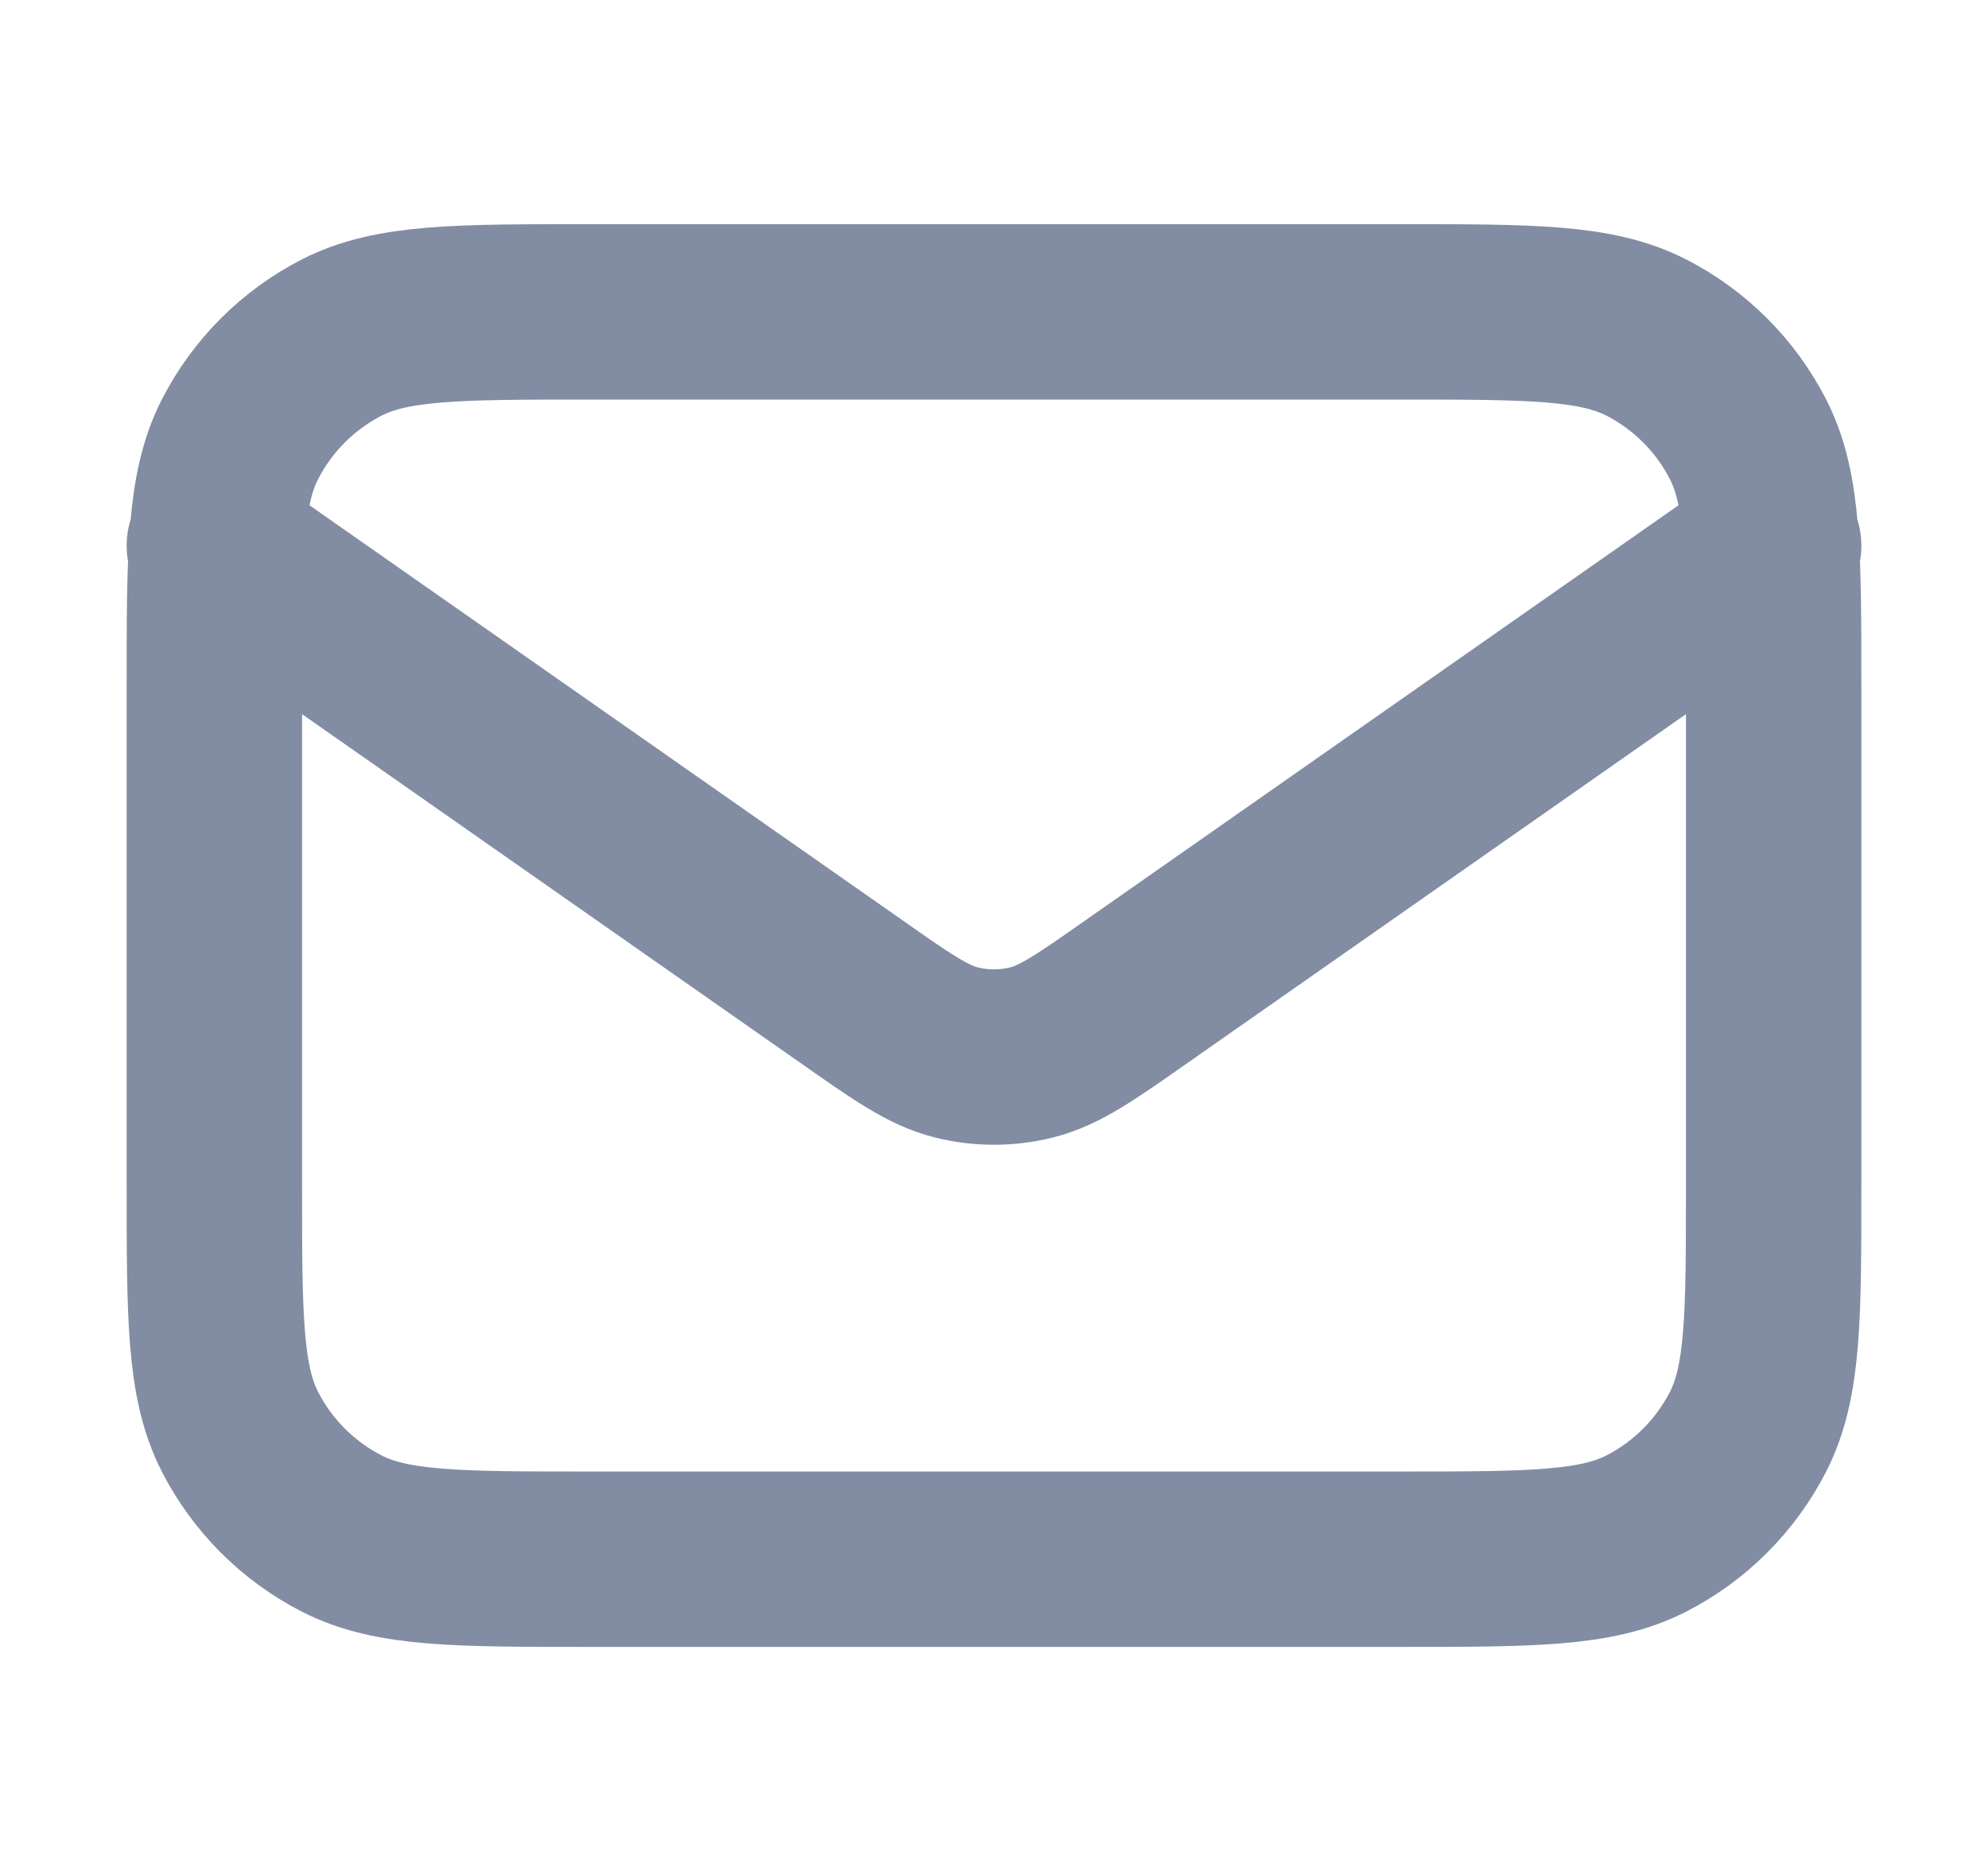 <svg xmlns="http://www.w3.org/2000/svg" width="17" height="16" viewBox="0 0 17 16" fill="none">
	<path d="M1.833 4.667L7.277 8.477C7.717 8.786 7.938 8.94 8.177 9C8.389 9.053 8.611 9.053 8.822 9C9.062 8.94 9.283 8.786 9.723 8.477L15.167 4.667M5.033 13.334H11.967C13.087 13.334 13.647 13.334 14.075 13.116C14.451 12.924 14.757 12.618 14.949 12.242C15.167 11.814 15.167 11.254 15.167 10.134V5.867C15.167 4.747 15.167 4.187 14.949 3.759C14.757 3.383 14.451 3.077 14.075 2.885C13.647 2.667 13.087 2.667 11.967 2.667H5.033C3.913 2.667 3.353 2.667 2.925 2.885C2.549 3.077 2.243 3.383 2.051 3.759C1.833 4.187 1.833 4.747 1.833 5.867V10.134C1.833 11.254 1.833 11.814 2.051 12.242C2.243 12.618 2.549 12.924 2.925 13.116C3.353 13.334 3.913 13.334 5.033 13.334Z" stroke="#828DA4" stroke-width="1.5" stroke-linecap="round" stroke-linejoin="round"/>
	</svg>
